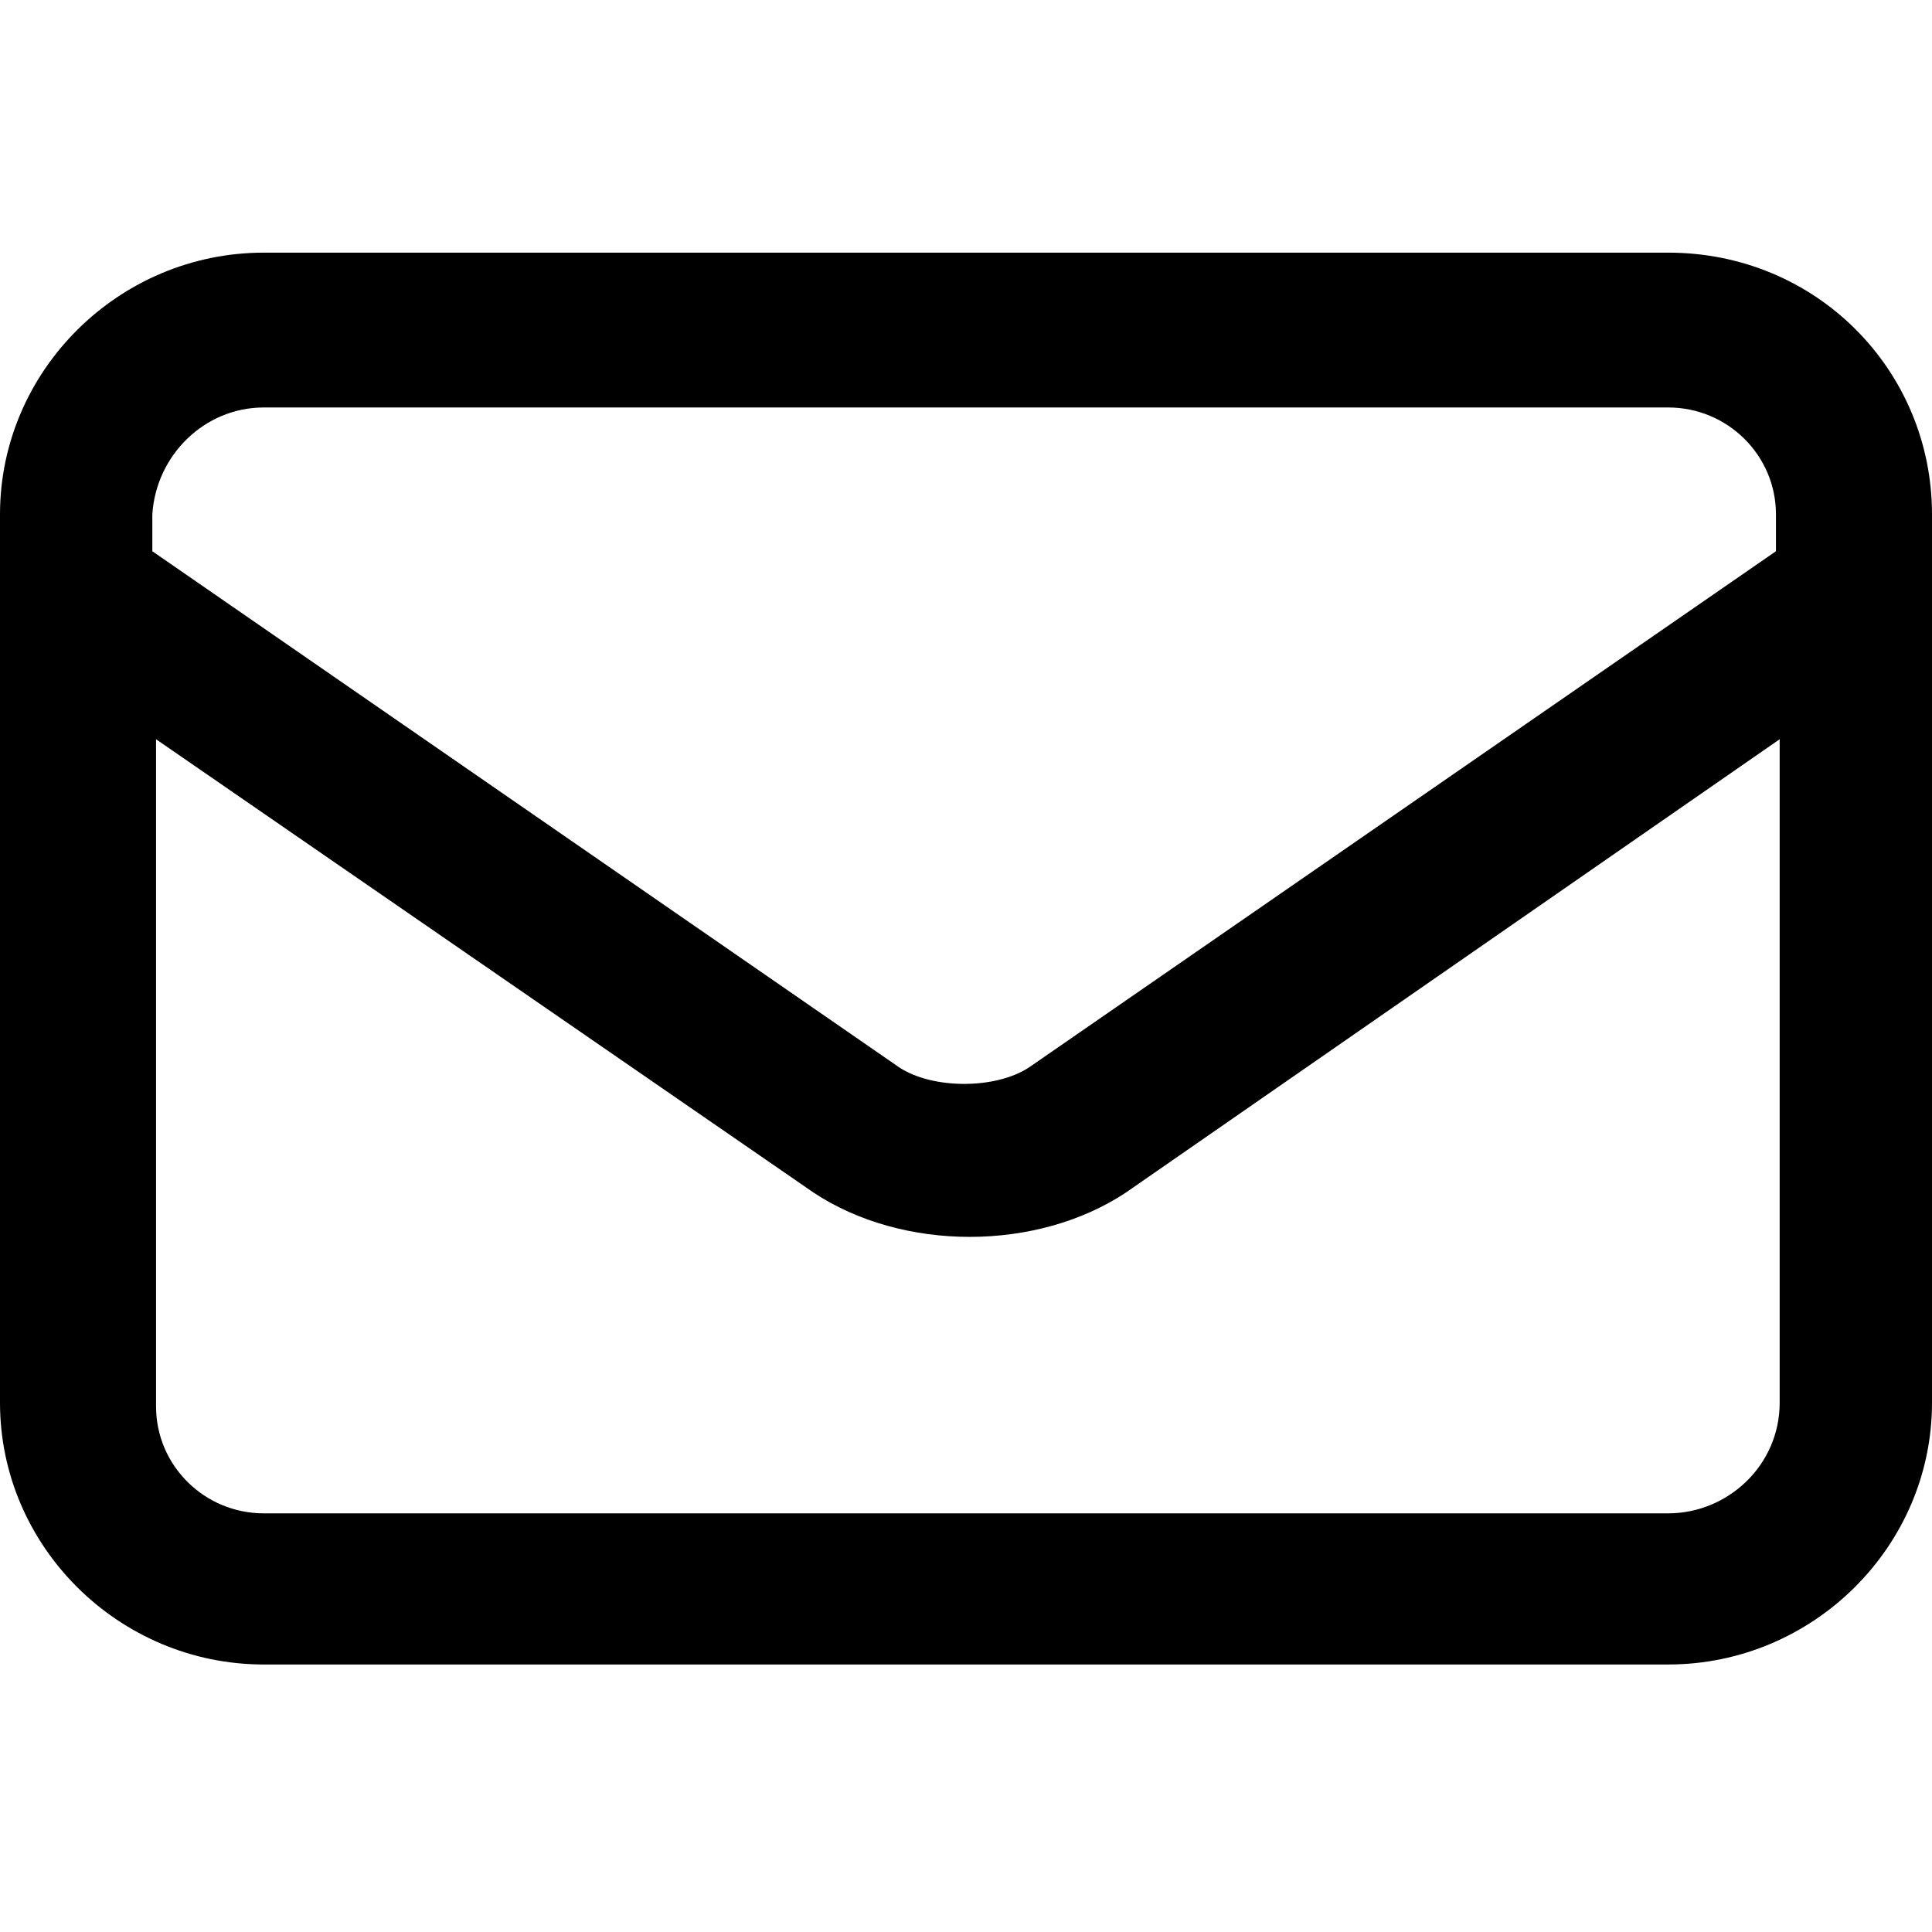 <svg width="130" height="130" viewBox="0 0 130 130" fill="none" xmlns="http://www.w3.org/2000/svg">
<path d="M112.25 17H17.75C8 17 0 24.937 0 34.611V94.389C0 104.063 8 112 17.75 112H112.25C122 112 130 104.063 130 94.389V34.611C130 24.937 122.25 17 112.25 17ZM17.75 27.418H112.25C116.25 27.418 119.5 30.642 119.5 34.611V37.091L69.25 71.817C67 73.305 62.75 73.305 60.5 71.817L10.25 37.091V34.611C10.5 30.642 13.75 27.418 17.75 27.418ZM112.25 101.83H17.75C13.75 101.83 10.5 98.606 10.5 94.637V49.742L54.75 80.251C57.75 82.235 61.5 83.227 65.25 83.227C69 83.227 72.75 82.235 75.75 80.251L119.75 49.742V94.389C119.75 98.606 116.25 101.83 112.25 101.83Z" fill="black"/>
</svg>
